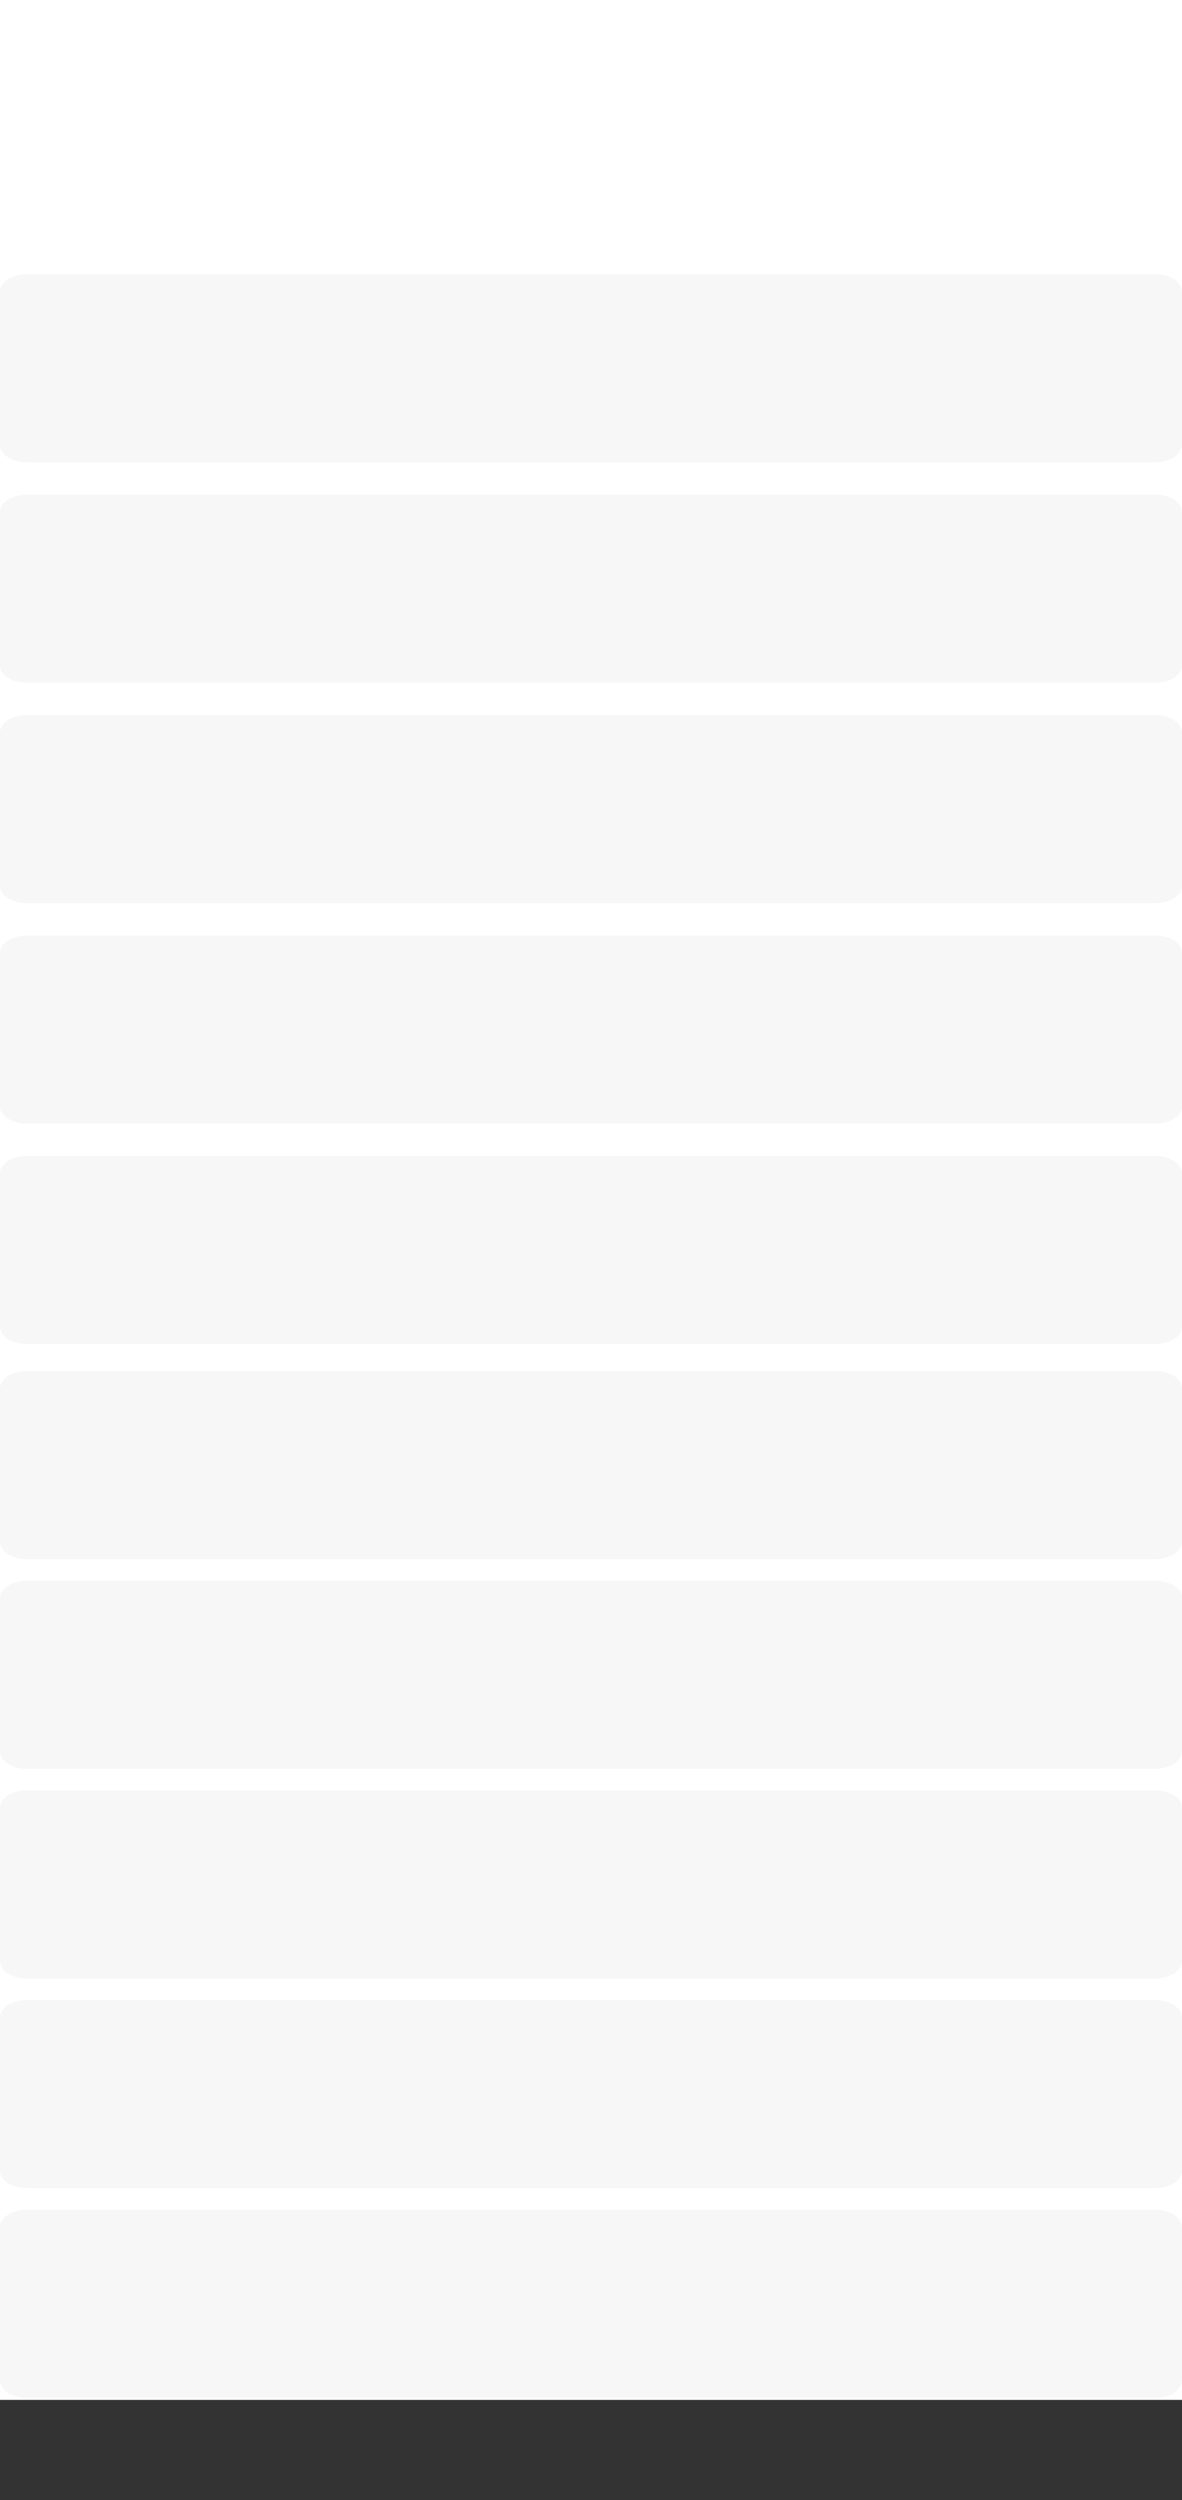 <?xml version="1.0" encoding="UTF-8"?> <svg xmlns="http://www.w3.org/2000/svg" width="220" height="465" viewBox="0 0 220 465" fill="none"><rect x="0" y="0" width="220" height="465" fill="#333333" stroke="none"/> <path d="M220 0H0V446.375H220V0Z" fill="white"></path> <path d="M215 372H5C2.239 372 0 373.451 0 375.241V403.759C0 405.549 2.239 407 5 407H215C217.761 407 220 405.549 220 403.759V375.241C220 373.451 217.761 372 215 372Z" fill="#F7F7F7"></path> <path d="M215 411H5C2.239 411 0 412.451 0 414.241V442.759C0 444.549 2.239 446 5 446H215C217.761 446 220 444.549 220 442.759V414.241C220 412.451 217.761 411 215 411Z" fill="#F7F7F7"></path> <path d="M215 51H5C2.239 51 0 52.451 0 54.241V82.759C0 84.549 2.239 86 5 86H215C217.761 86 220 84.549 220 82.759V54.241C220 52.451 217.761 51 215 51Z" fill="#F7F7F7"></path> <path d="M215 215H5C2.239 215 0 216.451 0 218.241V246.759C0 248.549 2.239 250 5 250H215C217.761 250 220 248.549 220 246.759V218.241C220 216.451 217.761 215 215 215Z" fill="#F7F7F7"></path> <path d="M215 92H5C2.239 92 0 93.451 0 95.241V123.759C0 125.549 2.239 127 5 127H215C217.761 127 220 125.549 220 123.759V95.241C220 93.451 217.761 92 215 92Z" fill="#F7F7F7"></path> <path d="M215 255H5C2.239 255 0 256.451 0 258.241V286.759C0 288.549 2.239 290 5 290H215C217.761 290 220 288.549 220 286.759V258.241C220 256.451 217.761 255 215 255Z" fill="#F7F7F7"></path> <path d="M215 133H5C2.239 133 0 134.451 0 136.241V164.759C0 166.549 2.239 168 5 168H215C217.761 168 220 166.549 220 164.759V136.241C220 134.451 217.761 133 215 133Z" fill="#F7F7F7"></path> <path d="M215 294H5C2.239 294 0 295.451 0 297.241V325.759C0 327.549 2.239 329 5 329H215C217.761 329 220 327.549 220 325.759V297.241C220 295.451 217.761 294 215 294Z" fill="#F7F7F7"></path> <path d="M215 174H5C2.239 174 0 175.451 0 177.241V205.759C0 207.549 2.239 209 5 209H215C217.761 209 220 207.549 220 205.759V177.241C220 175.451 217.761 174 215 174Z" fill="#F7F7F7"></path> <path d="M215 333H5C2.239 333 0 334.451 0 336.241V364.759C0 366.549 2.239 368 5 368H215C217.761 368 220 366.549 220 364.759V336.241C220 334.451 217.761 333 215 333Z" fill="#F7F7F7"></path> <path d="M215 0H5C2.239 0 0 2.239 0 5V40C0 42.761 2.239 45 5 45H215C217.761 45 220 42.761 220 40V5C220 2.239 217.761 0 215 0Z" fill="white"></path> </svg> 